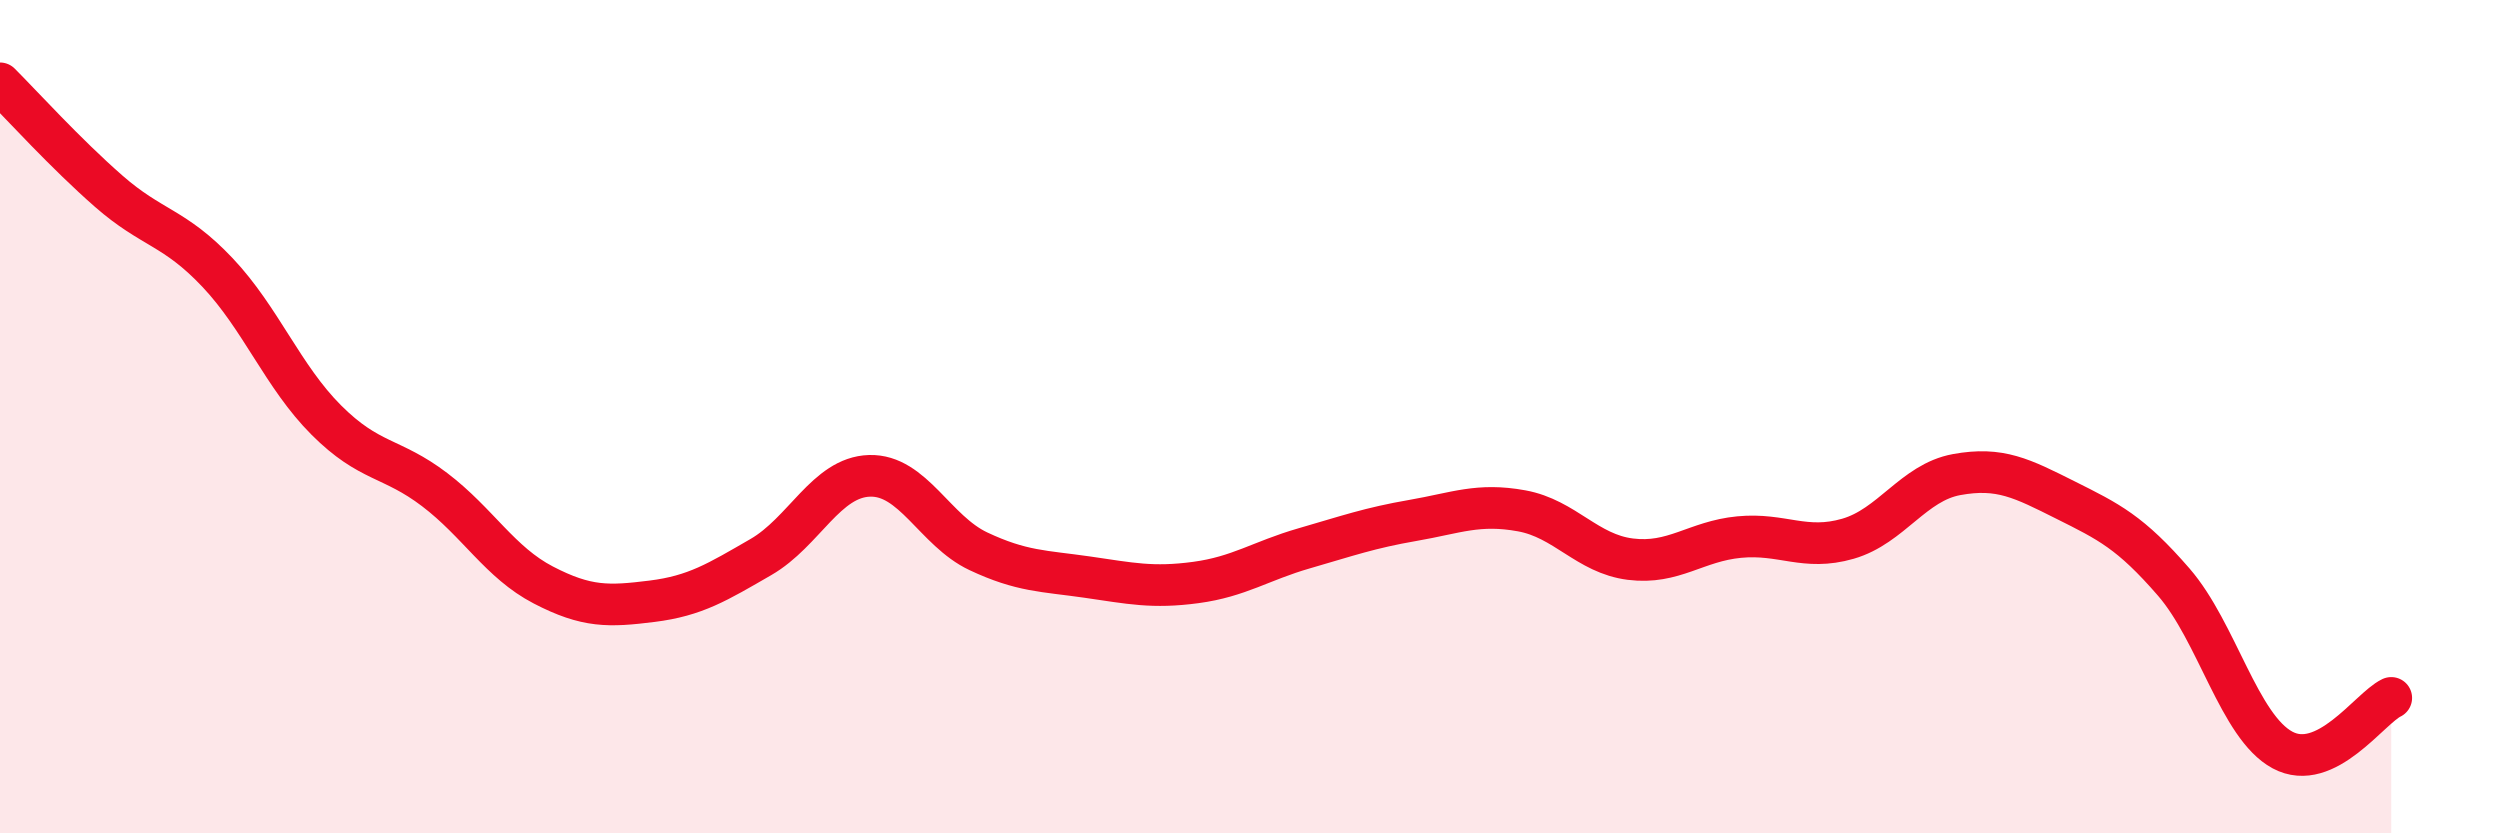 
    <svg width="60" height="20" viewBox="0 0 60 20" xmlns="http://www.w3.org/2000/svg">
      <path
        d="M 0,2 C 0.52,2.52 1.57,3.68 2.61,4.59 C 3.65,5.5 4.18,5.44 5.22,6.54 C 6.26,7.64 6.79,9.04 7.83,10.08 C 8.87,11.12 9.39,10.96 10.43,11.75 C 11.47,12.54 12,13.5 13.04,14.04 C 14.08,14.58 14.61,14.56 15.65,14.43 C 16.69,14.3 17.22,13.97 18.26,13.37 C 19.3,12.77 19.83,11.45 20.87,11.42 C 21.91,11.39 22.44,12.74 23.48,13.23 C 24.52,13.72 25.05,13.7 26.09,13.85 C 27.13,14 27.66,14.12 28.7,13.98 C 29.74,13.84 30.26,13.46 31.3,13.16 C 32.34,12.86 32.87,12.67 33.91,12.49 C 34.95,12.31 35.48,12.07 36.52,12.26 C 37.56,12.45 38.09,13.29 39.13,13.42 C 40.17,13.55 40.7,12.99 41.74,12.89 C 42.78,12.79 43.31,13.23 44.35,12.93 C 45.39,12.63 45.92,11.58 46.96,11.39 C 48,11.2 48.53,11.48 49.57,12 C 50.61,12.52 51.13,12.77 52.17,13.97 C 53.21,15.17 53.74,17.44 54.78,18 C 55.82,18.56 56.87,17 57.39,16.75L57.39 20L0 20Z"
        fill="#EB0A25"
        opacity="0.1"
        stroke-linecap="round"
        stroke-linejoin="round"
      />
      <path
        d="M 0,2 C 0.52,2.52 1.57,3.68 2.61,4.59 C 3.65,5.5 4.18,5.44 5.22,6.54 C 6.26,7.64 6.79,9.04 7.83,10.08 C 8.87,11.12 9.39,10.96 10.43,11.75 C 11.47,12.54 12,13.5 13.04,14.04 C 14.08,14.58 14.61,14.56 15.65,14.43 C 16.69,14.3 17.22,13.97 18.26,13.37 C 19.3,12.77 19.83,11.45 20.87,11.42 C 21.91,11.39 22.44,12.74 23.48,13.23 C 24.52,13.72 25.05,13.7 26.09,13.85 C 27.13,14 27.66,14.12 28.7,13.98 C 29.74,13.84 30.26,13.46 31.3,13.16 C 32.34,12.86 32.87,12.67 33.91,12.49 C 34.95,12.31 35.48,12.07 36.52,12.26 C 37.56,12.45 38.09,13.29 39.13,13.42 C 40.17,13.55 40.7,12.99 41.74,12.89 C 42.78,12.79 43.31,13.23 44.35,12.93 C 45.39,12.63 45.92,11.58 46.96,11.39 C 48,11.2 48.53,11.48 49.57,12 C 50.61,12.52 51.13,12.77 52.17,13.97 C 53.21,15.17 53.74,17.44 54.78,18 C 55.82,18.56 56.87,17 57.39,16.75"
        stroke="#EB0A25"
        stroke-width="1"
        fill="none"
        stroke-linecap="round"
        stroke-linejoin="round"
      />
    </svg>
  